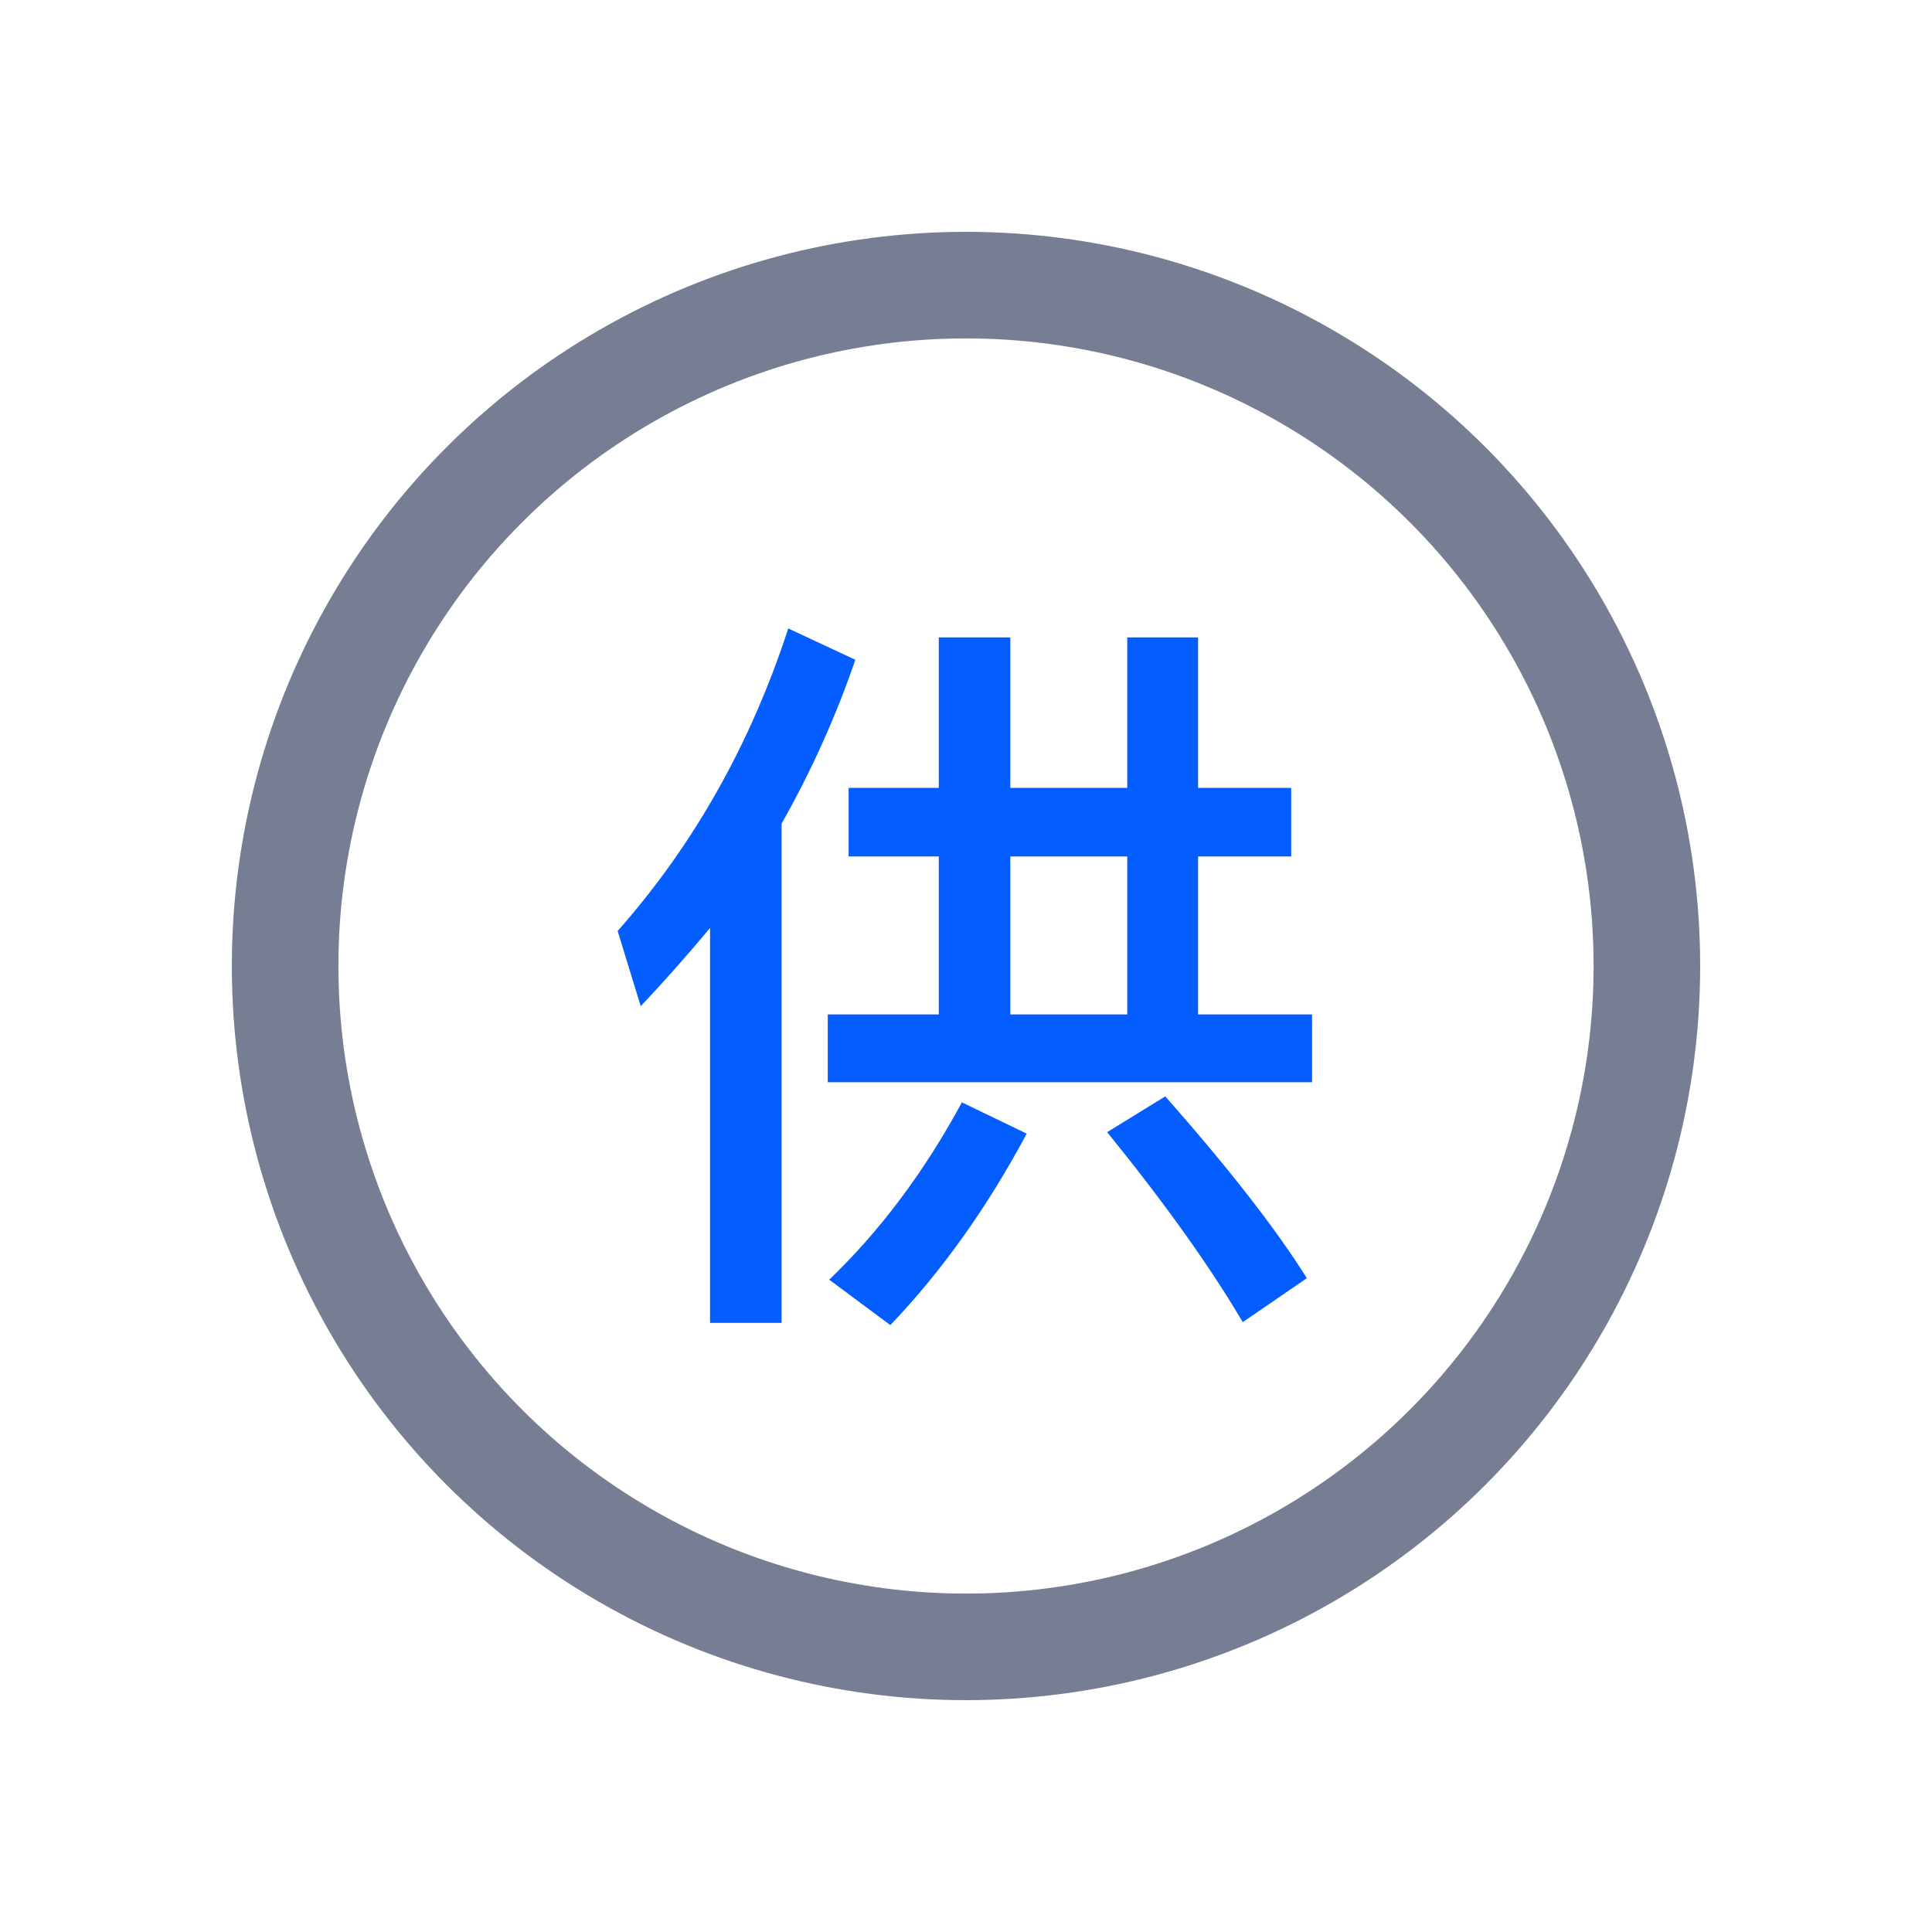 <svg width="200" height="200" viewBox="0 0 200 200" fill="none" xmlns="http://www.w3.org/2000/svg">
<g clip-path="url(#clip0_1409_18426)">
<circle cx="100" cy="100" r="70.484" stroke="#777E94" stroke-width="11.032"/>
<path d="M87.849 81.565H97.181V65.985H104.586V81.565H116.695V65.985H124.023V81.565H133.664V88.661H124.023V105.013H135.824V112.031H85.689V105.013H97.181V88.661H87.849V81.565ZM104.586 105.013H116.695V88.661H104.586V105.013ZM120.629 113.497C127.211 120.953 132.096 127.226 135.284 132.317L128.651 136.867C125.257 131.108 120.578 124.552 114.613 117.199L120.629 113.497ZM106.283 117.353C102.221 124.964 97.516 131.571 92.168 137.176L85.843 132.471C91.14 127.38 95.716 121.261 99.573 114.114L106.283 117.353ZM73.503 96.066C71.189 98.842 68.798 101.542 66.329 104.164L63.938 96.374C71.806 87.478 77.693 77.04 81.601 65.059L88.543 68.299C86.537 74.161 83.992 79.817 80.907 85.267V136.944H73.503V96.066Z" fill="#035DFF"/>
</g>
<defs>
<clipPath id="clip0_1409_18426">
<rect width="200" height="200" fill="white"/>
</clipPath>
</defs>
</svg>
